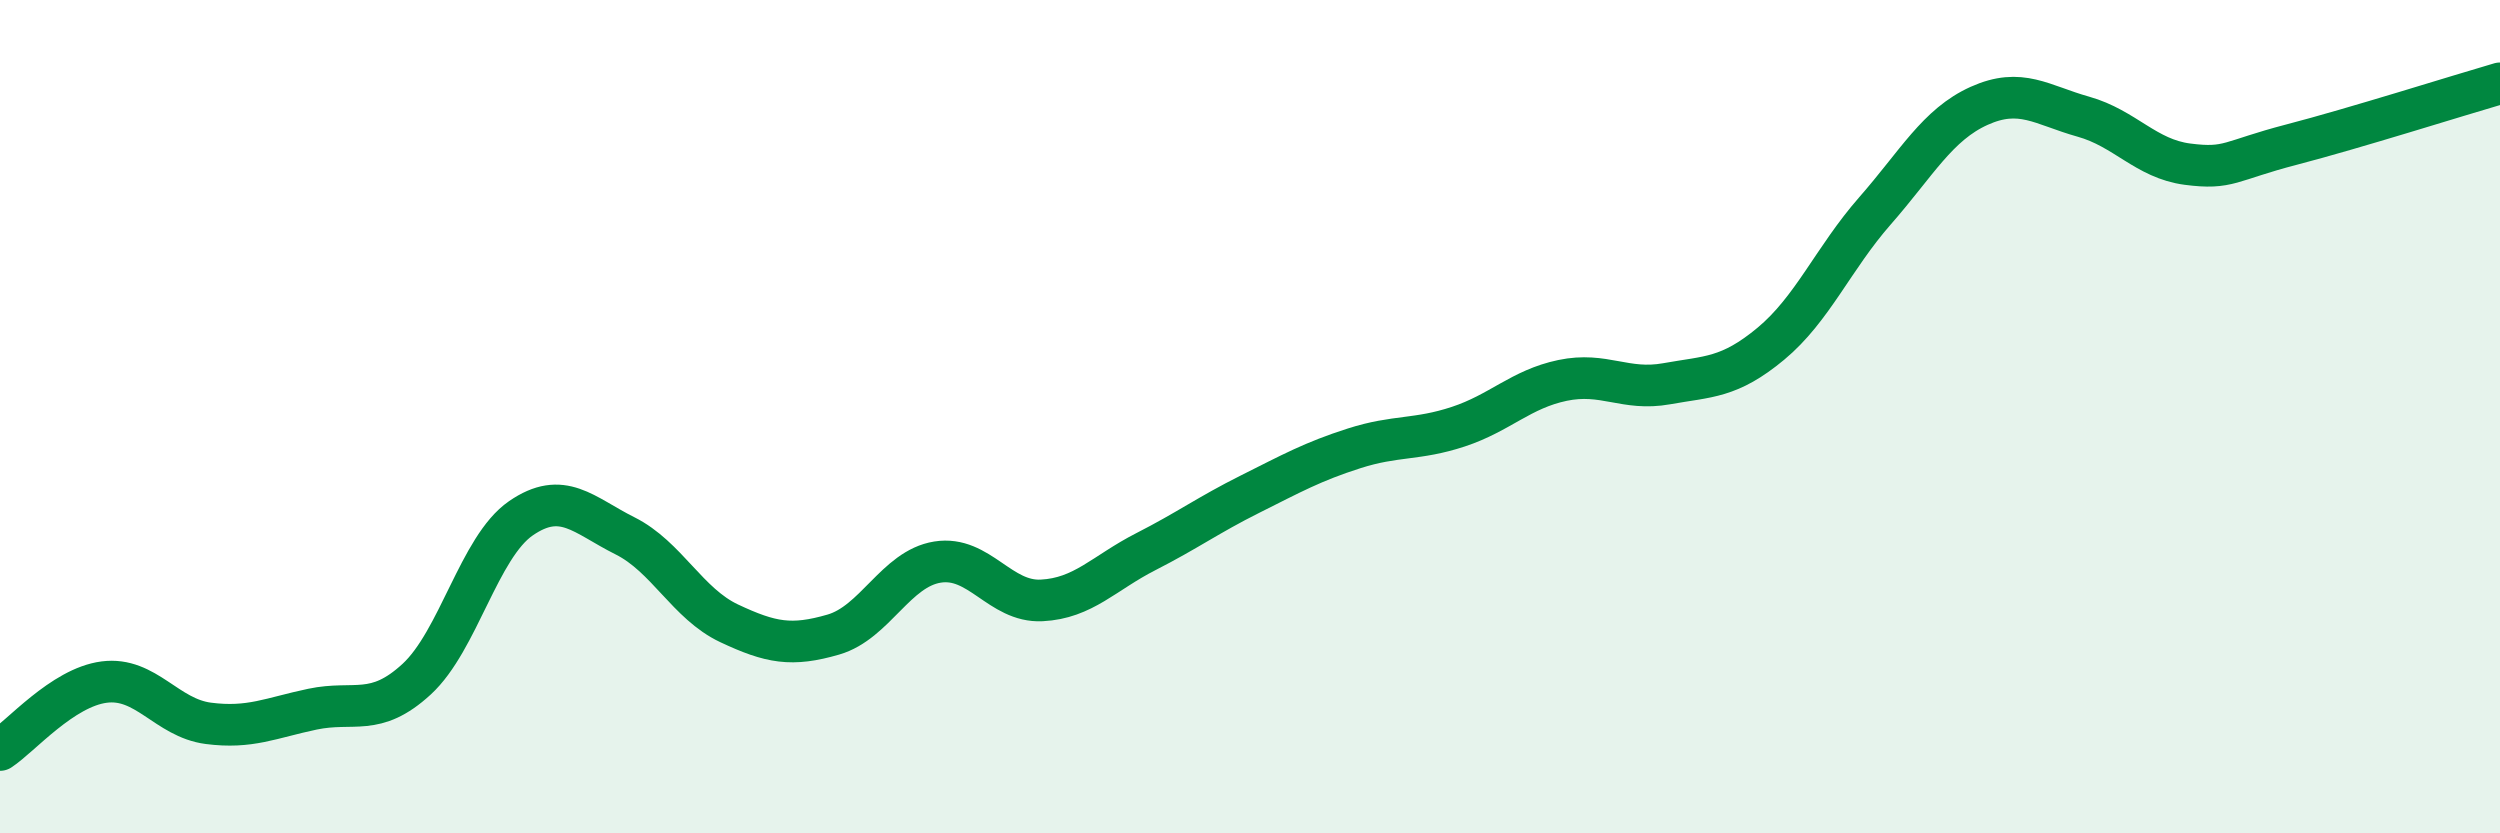
    <svg width="60" height="20" viewBox="0 0 60 20" xmlns="http://www.w3.org/2000/svg">
      <path
        d="M 0,18 C 0.5,17.67 1.5,16.5 2.5,16.37 C 3.5,16.24 4,17.23 5,17.36 C 6,17.49 6.5,17.23 7.5,17.02 C 8.5,16.81 9,17.22 10,16.3 C 11,15.38 11.5,13.13 12.5,12.44 C 13.5,11.75 14,12.36 15,12.86 C 16,13.36 16.5,14.49 17.5,14.96 C 18.5,15.43 19,15.52 20,15.23 C 21,14.94 21.5,13.65 22.5,13.49 C 23.5,13.33 24,14.46 25,14.41 C 26,14.36 26.5,13.75 27.5,13.24 C 28.5,12.73 29,12.36 30,11.86 C 31,11.36 31.5,11.08 32.5,10.76 C 33.5,10.44 34,10.57 35,10.24 C 36,9.91 36.5,9.34 37.5,9.13 C 38.5,8.92 39,9.39 40,9.21 C 41,9.03 41.5,9.08 42.5,8.25 C 43.5,7.42 44,6.2 45,5.06 C 46,3.92 46.5,2.99 47.5,2.54 C 48.5,2.09 49,2.52 50,2.8 C 51,3.08 51.5,3.81 52.5,3.94 C 53.5,4.07 53.5,3.86 55,3.47 C 56.5,3.08 59,2.29 60,2L60 20L0 20Z"
        fill="#008740"
        opacity="0.1"
        stroke-linecap="round"
        stroke-linejoin="round"
      />
      <path
        d="M 0,18 C 0.5,17.67 1.5,16.5 2.5,16.37 C 3.5,16.24 4,17.23 5,17.36 C 6,17.49 6.5,17.23 7.5,17.02 C 8.5,16.81 9,17.22 10,16.3 C 11,15.38 11.5,13.13 12.5,12.44 C 13.5,11.75 14,12.36 15,12.86 C 16,13.36 16.5,14.49 17.5,14.96 C 18.5,15.43 19,15.52 20,15.23 C 21,14.94 21.5,13.65 22.5,13.49 C 23.5,13.33 24,14.46 25,14.41 C 26,14.36 26.5,13.75 27.5,13.24 C 28.5,12.73 29,12.36 30,11.86 C 31,11.36 31.5,11.08 32.5,10.76 C 33.5,10.44 34,10.57 35,10.24 C 36,9.91 36.5,9.34 37.5,9.13 C 38.5,8.92 39,9.39 40,9.21 C 41,9.03 41.5,9.08 42.5,8.25 C 43.5,7.42 44,6.2 45,5.06 C 46,3.92 46.5,2.99 47.5,2.54 C 48.5,2.09 49,2.52 50,2.8 C 51,3.08 51.5,3.81 52.5,3.94 C 53.5,4.07 53.5,3.86 55,3.47 C 56.5,3.08 59,2.29 60,2"
        stroke="#008740"
        stroke-width="1"
        fill="none"
        stroke-linecap="round"
        stroke-linejoin="round"
      />
    </svg>
  